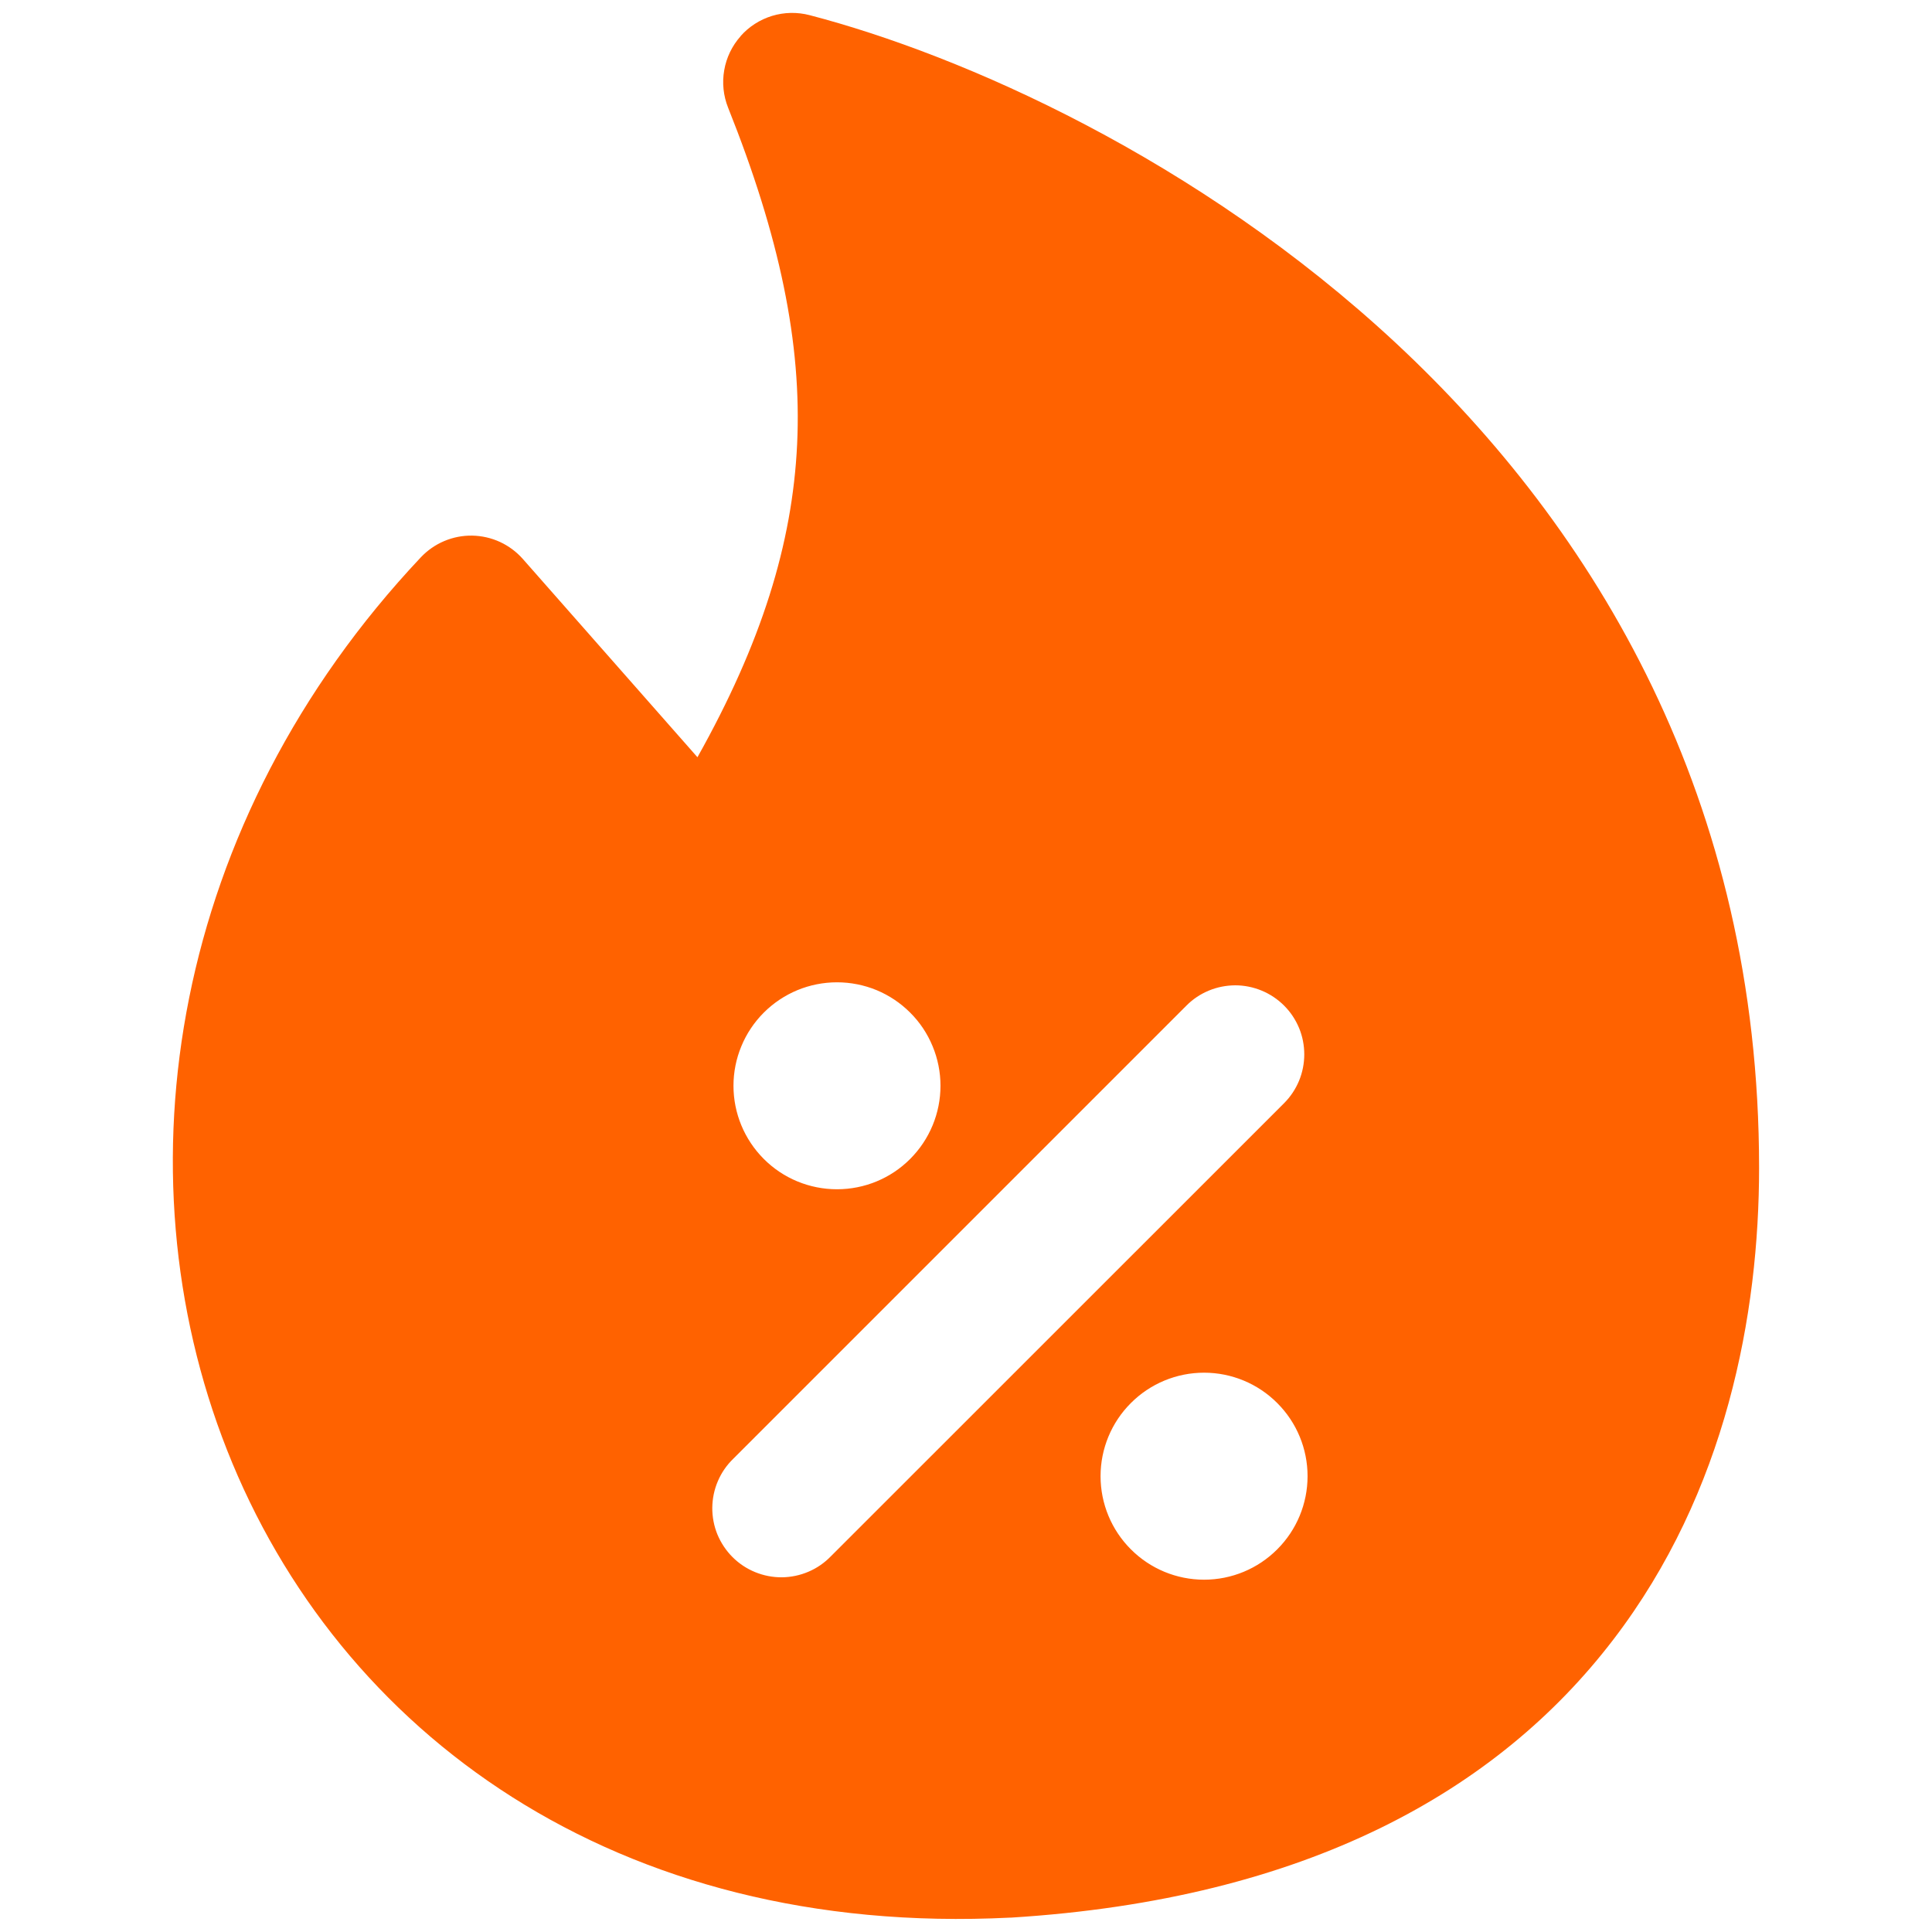 <svg width="34" height="34" viewBox="0 0 34 34" fill="none" xmlns="http://www.w3.org/2000/svg">
<path fill-rule="evenodd" clip-rule="evenodd" d="M13.03 0.639C13.178 0.47 13.371 0.346 13.586 0.28C13.802 0.214 14.031 0.21 14.249 0.267C16.942 0.969 21.08 2.793 24.568 6.04C28.082 9.316 30.957 14.069 30.957 20.551C30.957 23.118 30.382 26.258 28.388 28.859C26.362 31.506 23.004 33.424 17.792 33.747H17.777C10.832 34.097 5.955 30.488 3.995 25.517C2.052 20.589 3.026 14.46 7.405 9.809C7.521 9.686 7.661 9.588 7.817 9.522C7.973 9.456 8.141 9.423 8.31 9.426C8.479 9.429 8.646 9.467 8.8 9.538C8.953 9.609 9.09 9.711 9.202 9.838L12.274 13.326C13.399 11.32 13.945 9.571 14.028 7.82C14.113 6.04 13.719 4.16 12.813 1.894C12.73 1.685 12.706 1.457 12.745 1.236C12.783 1.014 12.883 0.807 13.032 0.639H13.03ZM12.908 19.108C12.908 18.869 12.955 18.632 13.047 18.411C13.138 18.19 13.273 17.989 13.442 17.82C13.611 17.651 13.812 17.517 14.033 17.425C14.254 17.334 14.49 17.287 14.73 17.287C14.969 17.287 15.206 17.334 15.427 17.425C15.648 17.517 15.848 17.651 16.017 17.82C16.187 17.989 16.321 18.19 16.412 18.411C16.504 18.632 16.551 18.869 16.551 19.108C16.551 19.591 16.359 20.054 16.017 20.396C15.676 20.738 15.213 20.929 14.73 20.929C14.246 20.929 13.783 20.738 13.442 20.396C13.1 20.054 12.908 19.591 12.908 19.108ZM22.598 19.414C22.711 19.301 22.8 19.167 22.861 19.02C22.922 18.872 22.953 18.714 22.953 18.555C22.953 18.395 22.922 18.237 22.861 18.09C22.799 17.942 22.71 17.808 22.597 17.696C22.484 17.583 22.35 17.494 22.203 17.433C22.055 17.372 21.897 17.34 21.738 17.34C21.578 17.341 21.42 17.372 21.273 17.433C21.125 17.494 20.991 17.584 20.879 17.697L12.906 25.67C12.79 25.782 12.697 25.916 12.634 26.064C12.57 26.212 12.537 26.372 12.535 26.533C12.534 26.694 12.564 26.854 12.625 27.003C12.687 27.152 12.777 27.288 12.891 27.402C13.005 27.516 13.14 27.606 13.29 27.667C13.439 27.728 13.599 27.759 13.76 27.758C13.921 27.756 14.08 27.723 14.229 27.659C14.377 27.596 14.511 27.503 14.623 27.387L22.598 19.414ZM19.368 25.978C19.368 25.495 19.56 25.032 19.902 24.691C20.243 24.349 20.706 24.157 21.19 24.157C21.673 24.157 22.136 24.349 22.477 24.691C22.819 25.032 23.011 25.495 23.011 25.978C23.011 26.462 22.819 26.925 22.477 27.266C22.136 27.608 21.673 27.8 21.19 27.8C20.706 27.8 20.243 27.608 19.902 27.266C19.56 26.925 19.368 26.462 19.368 25.978Z" fill="#FF6200"/>
</svg>
